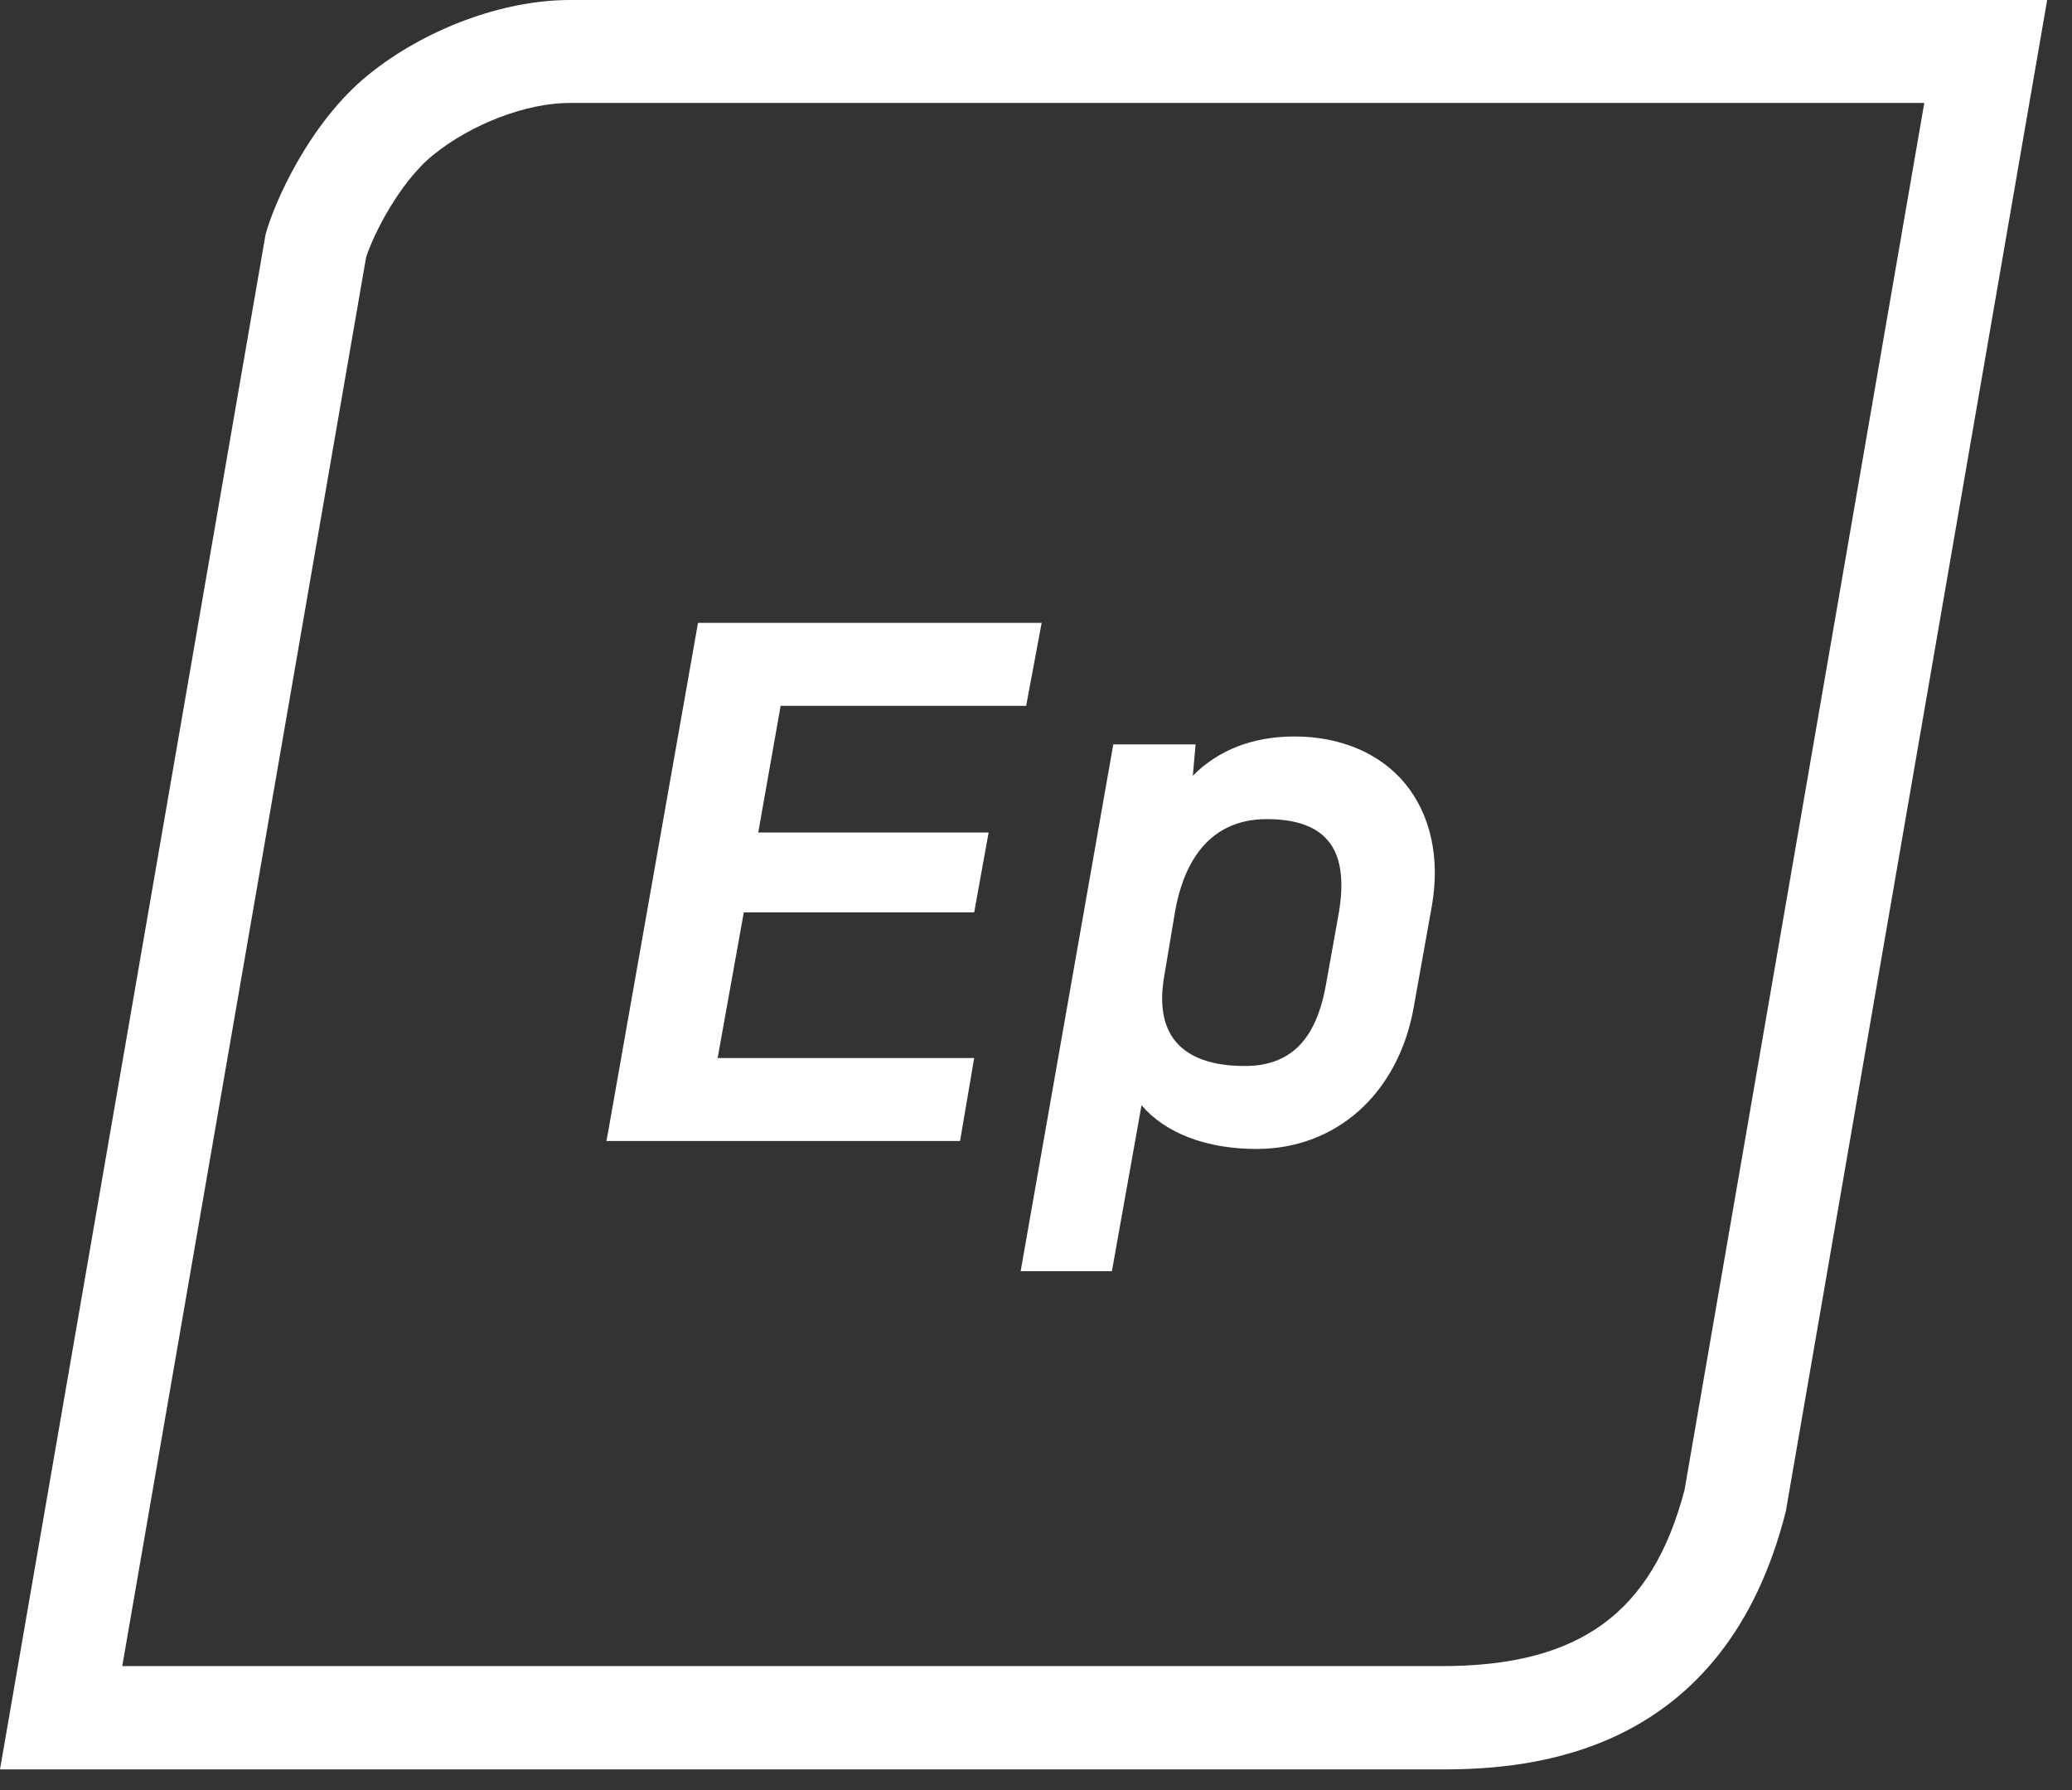 <svg width="81" height="70" viewBox="0 0 81 70" fill="none" xmlns="http://www.w3.org/2000/svg">
<rect x="0" y="0" width="81" height="70" fill="#333333" stroke="none"/>
<path fill-rule="evenodd" clip-rule="evenodd" d="M22.279 0H80.029L69.811 59.096C67.415 68.573 59.958 69.179 56.377 69.179H0L10.379 9.181C10.688 7.996 12.075 4.806 14.404 2.921C16.598 1.144 19.64 0 22.279 0ZM65.854 58.248L75.223 4.038V4.025H22.265C20.583 4.025 18.429 4.846 16.935 6.058C15.588 7.148 14.565 9.248 14.31 10.069L4.779 65.14H56.364C61.735 65.14 64.588 63.081 65.854 58.248ZM38.083 41.367H28.054L29.077 35.673H38.083L38.648 32.55H29.642L30.517 27.596H40.115L40.721 24.352H27.287L23.76 44.329L23.706 44.611H37.531L38.083 41.367ZM43.467 49.7L44.625 43.212C45.554 44.302 47.156 44.921 49.121 44.921C52.244 44.921 54.654 42.754 55.26 39.415L55.973 35.431C56.31 33.533 55.919 31.823 54.91 30.611C53.927 29.44 52.392 28.794 50.602 28.794C48.986 28.794 47.627 29.319 46.631 30.329L46.739 29.104H43.521L39.9 49.7H43.467ZM52.339 35.687L51.827 38.54C51.437 40.681 50.427 41.677 48.663 41.677C47.398 41.677 46.496 41.354 45.971 40.735C45.46 40.129 45.312 39.24 45.527 38.083L45.944 35.592C46.24 33.964 47.102 32.025 49.525 32.025C50.642 32.025 51.45 32.308 51.908 32.86C52.419 33.452 52.554 34.408 52.339 35.687Z" fill="white"/>
</svg>
